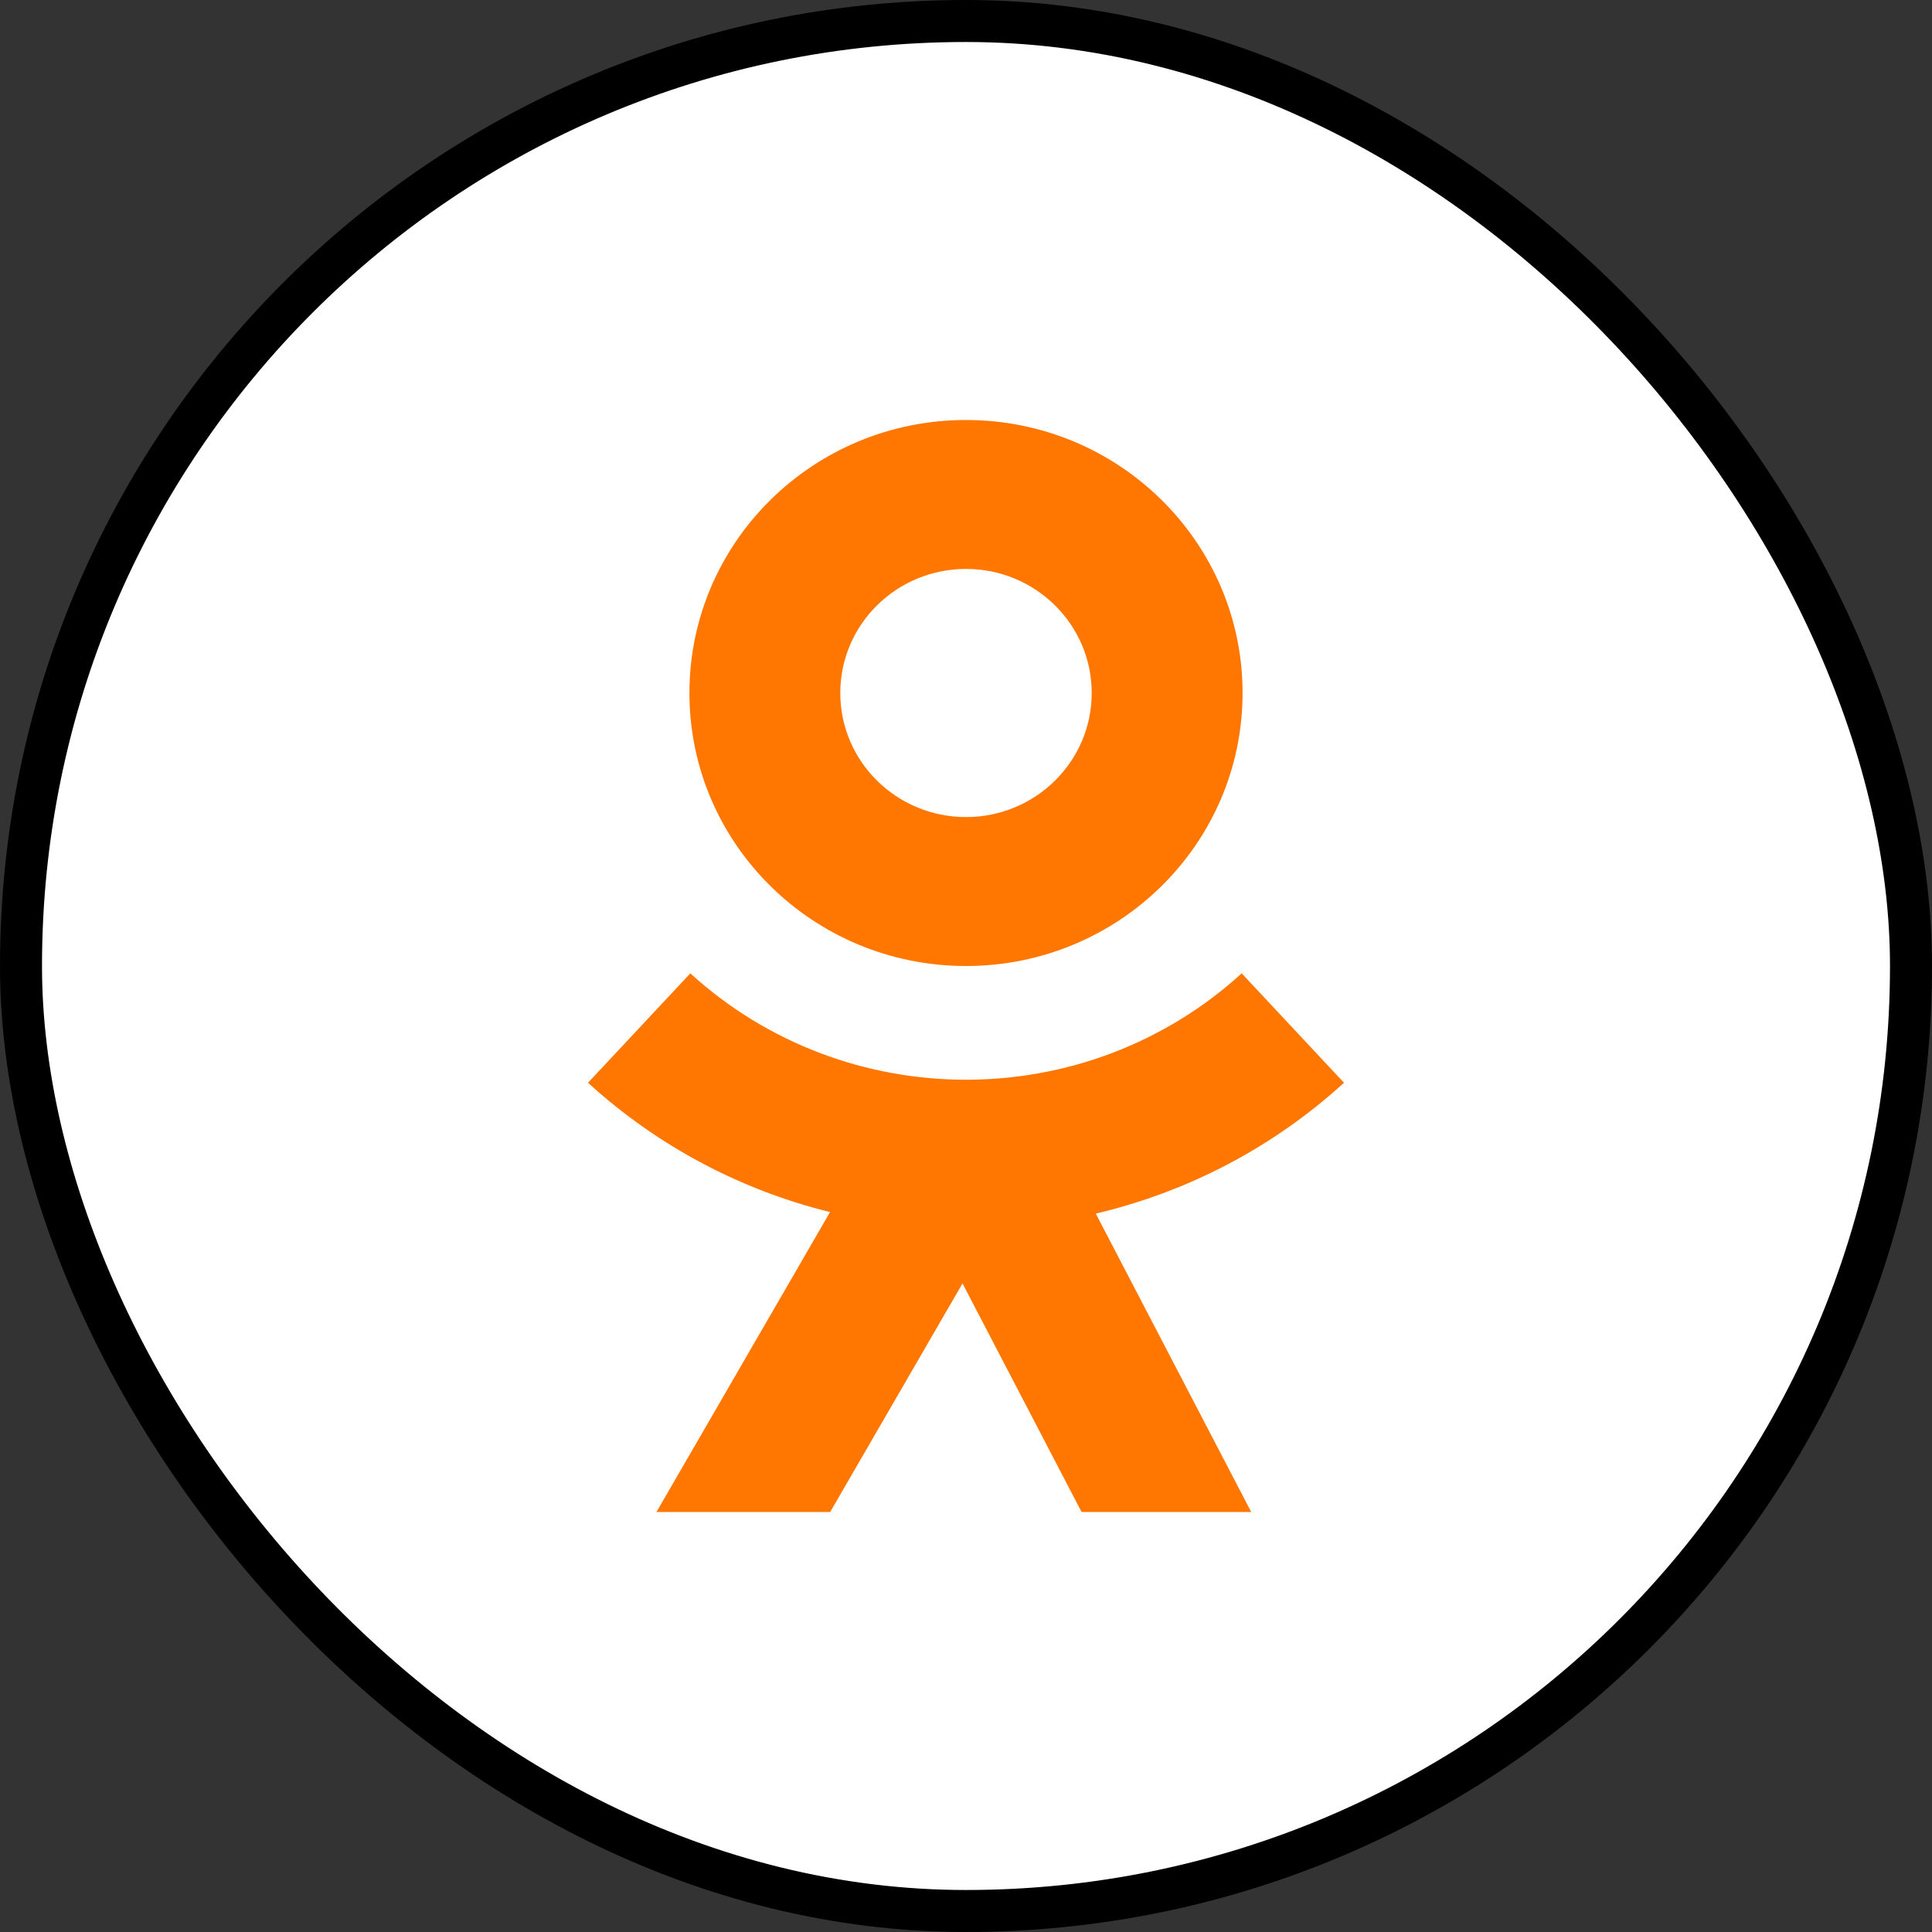 <svg width="46" height="46" viewBox="0 0 46 46" fill="none" xmlns="http://www.w3.org/2000/svg"><rect x="0" y="0" width="46" height="46" fill="#333333" stroke="none"/><rect x=".5" y=".5" width="45" height="45" rx="22.5" fill="#fff" stroke="#000"/><path fill-rule="evenodd" clip-rule="evenodd" d="M29.585 16.5C29.585 20.09 26.637 23 23 23C19.363 23 16.415 20.09 16.415 16.5C16.415 12.91 19.363 10 23 10C26.637 10 29.585 12.91 29.585 16.5ZM25.993 16.5C25.993 18.132 24.653 19.454 23 19.454C21.347 19.454 20.007 18.132 20.007 16.5C20.007 14.868 21.347 13.546 23 13.546C24.653 13.546 25.993 14.868 25.993 16.5Z" fill="#F70"/><path d="M32 25.78C30.275 27.352 28.233 28.39 26.09 28.895L29.791 36H25.752L22.917 30.558L19.766 36H15.63L19.763 28.859C17.673 28.342 15.685 27.316 14 25.78L16.436 23.175C20.143 26.552 25.857 26.552 29.564 23.175L32 25.78Z" fill="#F70"/></svg>